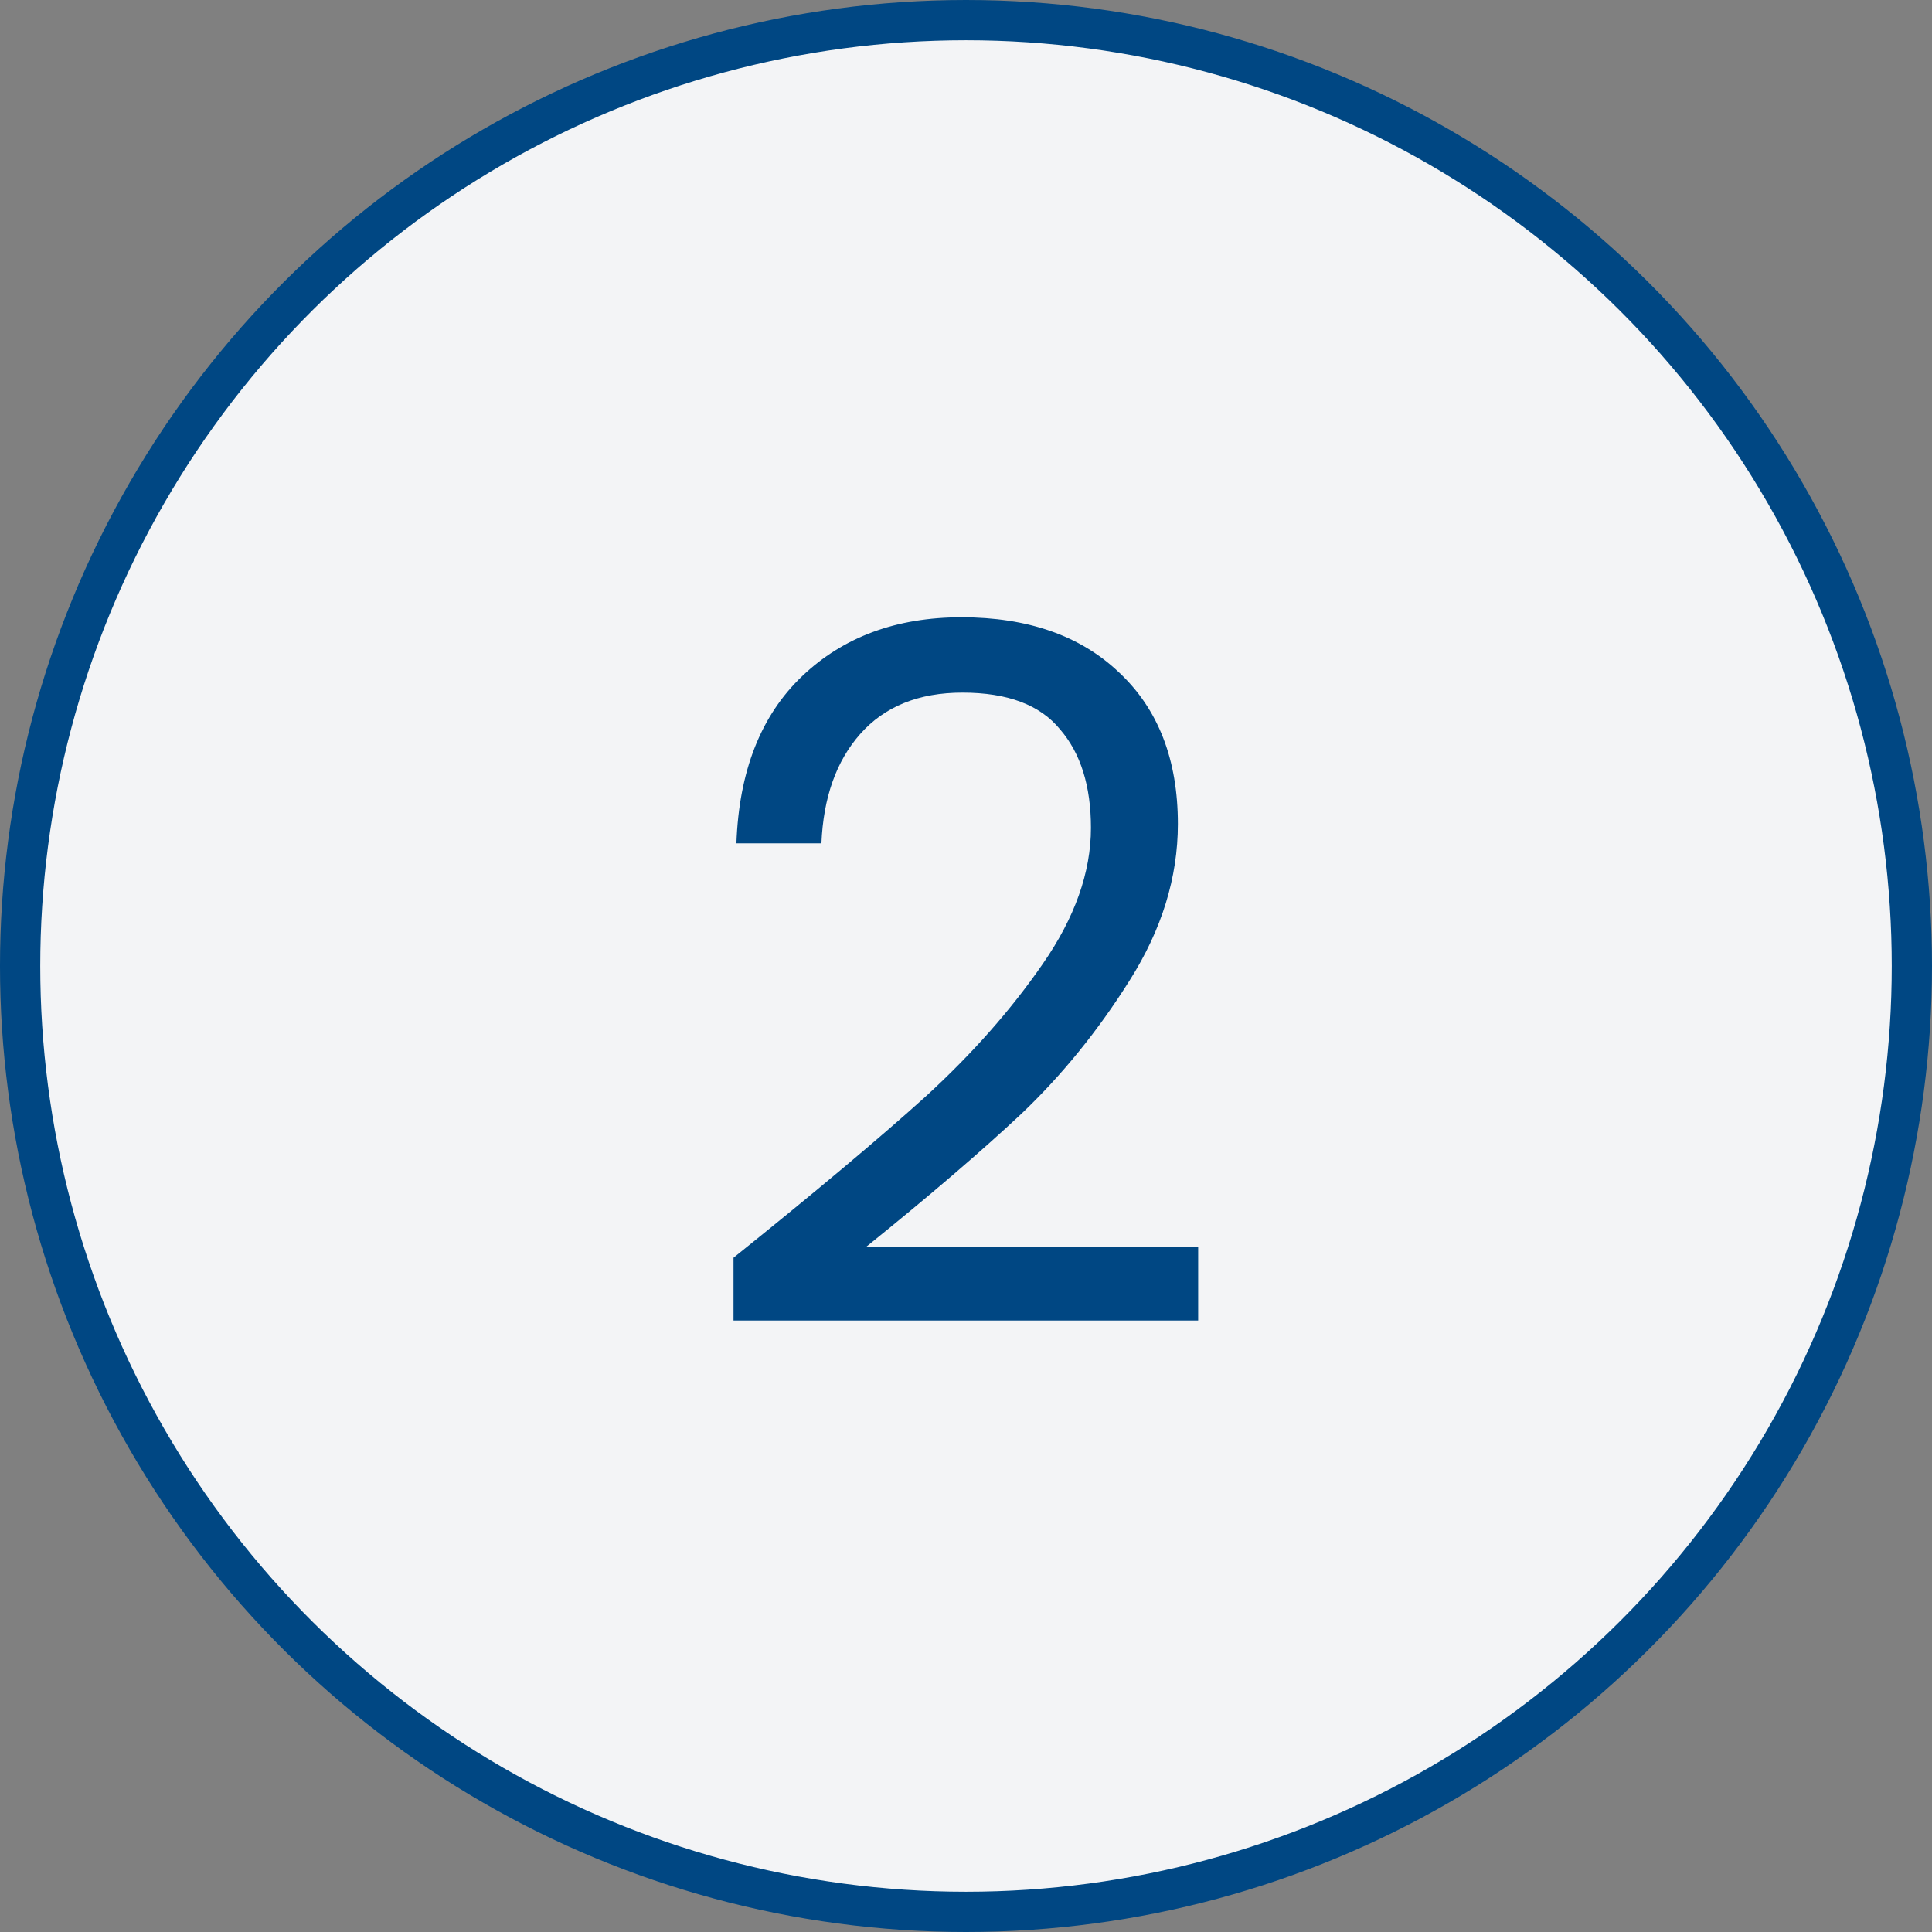 <?xml version="1.0" encoding="utf-8"?>
<svg width="48" height="48" viewBox="0 0 48 48" fill="none" xmlns="http://www.w3.org/2000/svg">
  <rect x="0" y="0" width="48" height="48" fill="#808080" stroke="none"/>
  <circle cx="24" cy="24" r="23.5" transform="rotate(90 24 24)" fill="#F3F4F6" style="stroke: rgb(0, 71, 131);"/>
  <path d="M18.224 31.248C20.256 29.616 21.848 28.28 23 27.24C24.152 26.184 25.12 25.088 25.904 23.952C26.704 22.8 27.104 21.672 27.104 20.568C27.104 19.528 26.848 18.712 26.336 18.12C25.84 17.512 25.032 17.208 23.912 17.208C22.824 17.208 21.976 17.552 21.368 18.24C20.776 18.912 20.456 19.816 20.408 20.952H18.296C18.36 19.16 18.904 17.776 19.928 16.8C20.952 15.824 22.272 15.336 23.888 15.336C25.536 15.336 26.84 15.792 27.8 16.704C28.776 17.616 29.264 18.872 29.264 20.472C29.264 21.8 28.864 23.096 28.064 24.36C27.28 25.608 26.384 26.712 25.376 27.672C24.368 28.616 23.08 29.72 21.512 30.984H29.768V32.808H18.224V31.248Z" style="fill: rgb(0, 71, 131);"/>
</svg>